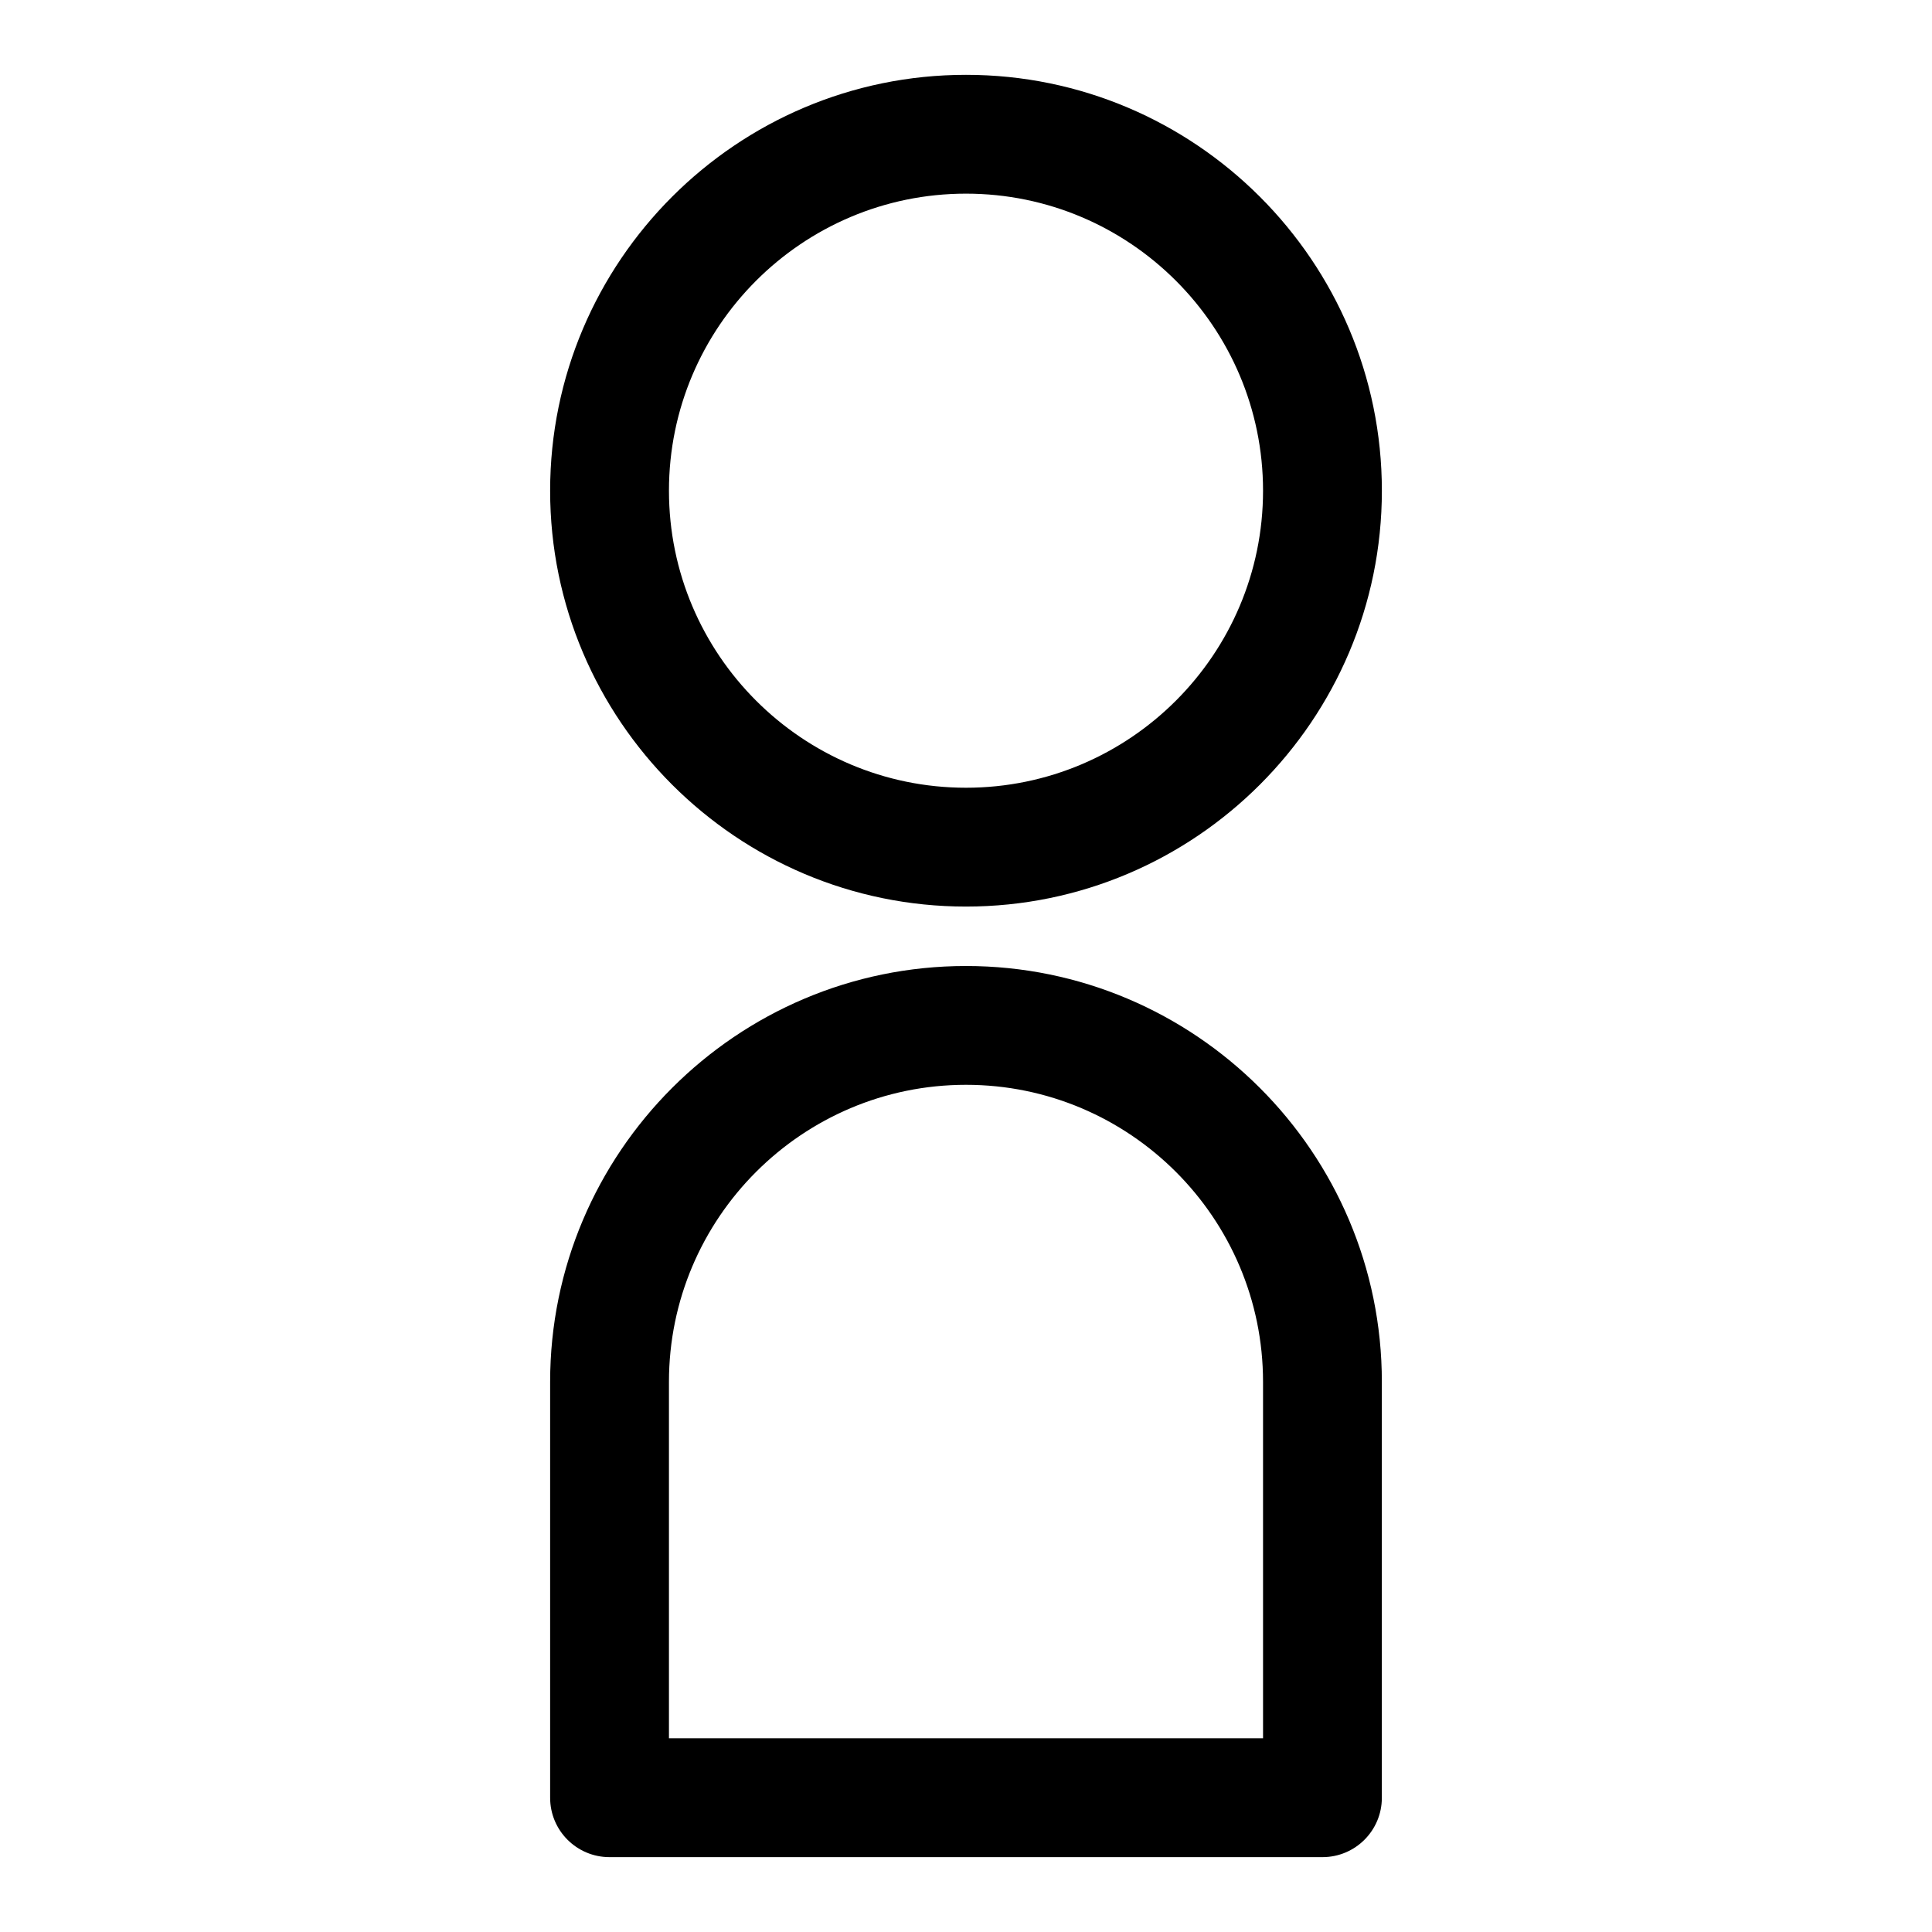 <?xml version="1.0" encoding="UTF-8"?>
<!-- Uploaded to: SVG Repo, www.svgrepo.com, Generator: SVG Repo Mixer Tools -->
<svg fill="#000000" width="800px" height="800px" version="1.1" viewBox="144 144 512 512" xmlns="http://www.w3.org/2000/svg">
 <g>
  <path d="m400 384.25c60.762 0 110.21-49.445 110.21-110.21s-49.445-110.21-110.21-110.21c-60.77 0-110.21 49.445-110.21 110.21-0.004 60.762 49.434 110.21 110.21 110.21zm0-188.93c43.402 0 78.719 35.316 78.719 78.719 0 43.402-35.316 78.719-78.719 78.719s-78.719-35.316-78.719-78.719c-0.004-43.398 35.312-78.719 78.719-78.719z"/>
  <path d="m400 400c-60.77 0-110.21 49.445-110.21 110.21v110.21c0 8.703 7.051 15.742 15.742 15.742h188.93c8.703 0 15.742-7.043 15.742-15.742v-110.21c0-60.762-49.445-110.21-110.21-110.21zm78.719 204.67h-157.44v-94.465c0-43.402 35.316-78.719 78.719-78.719s78.719 35.316 78.719 78.719z"/>
 </g>
</svg>
